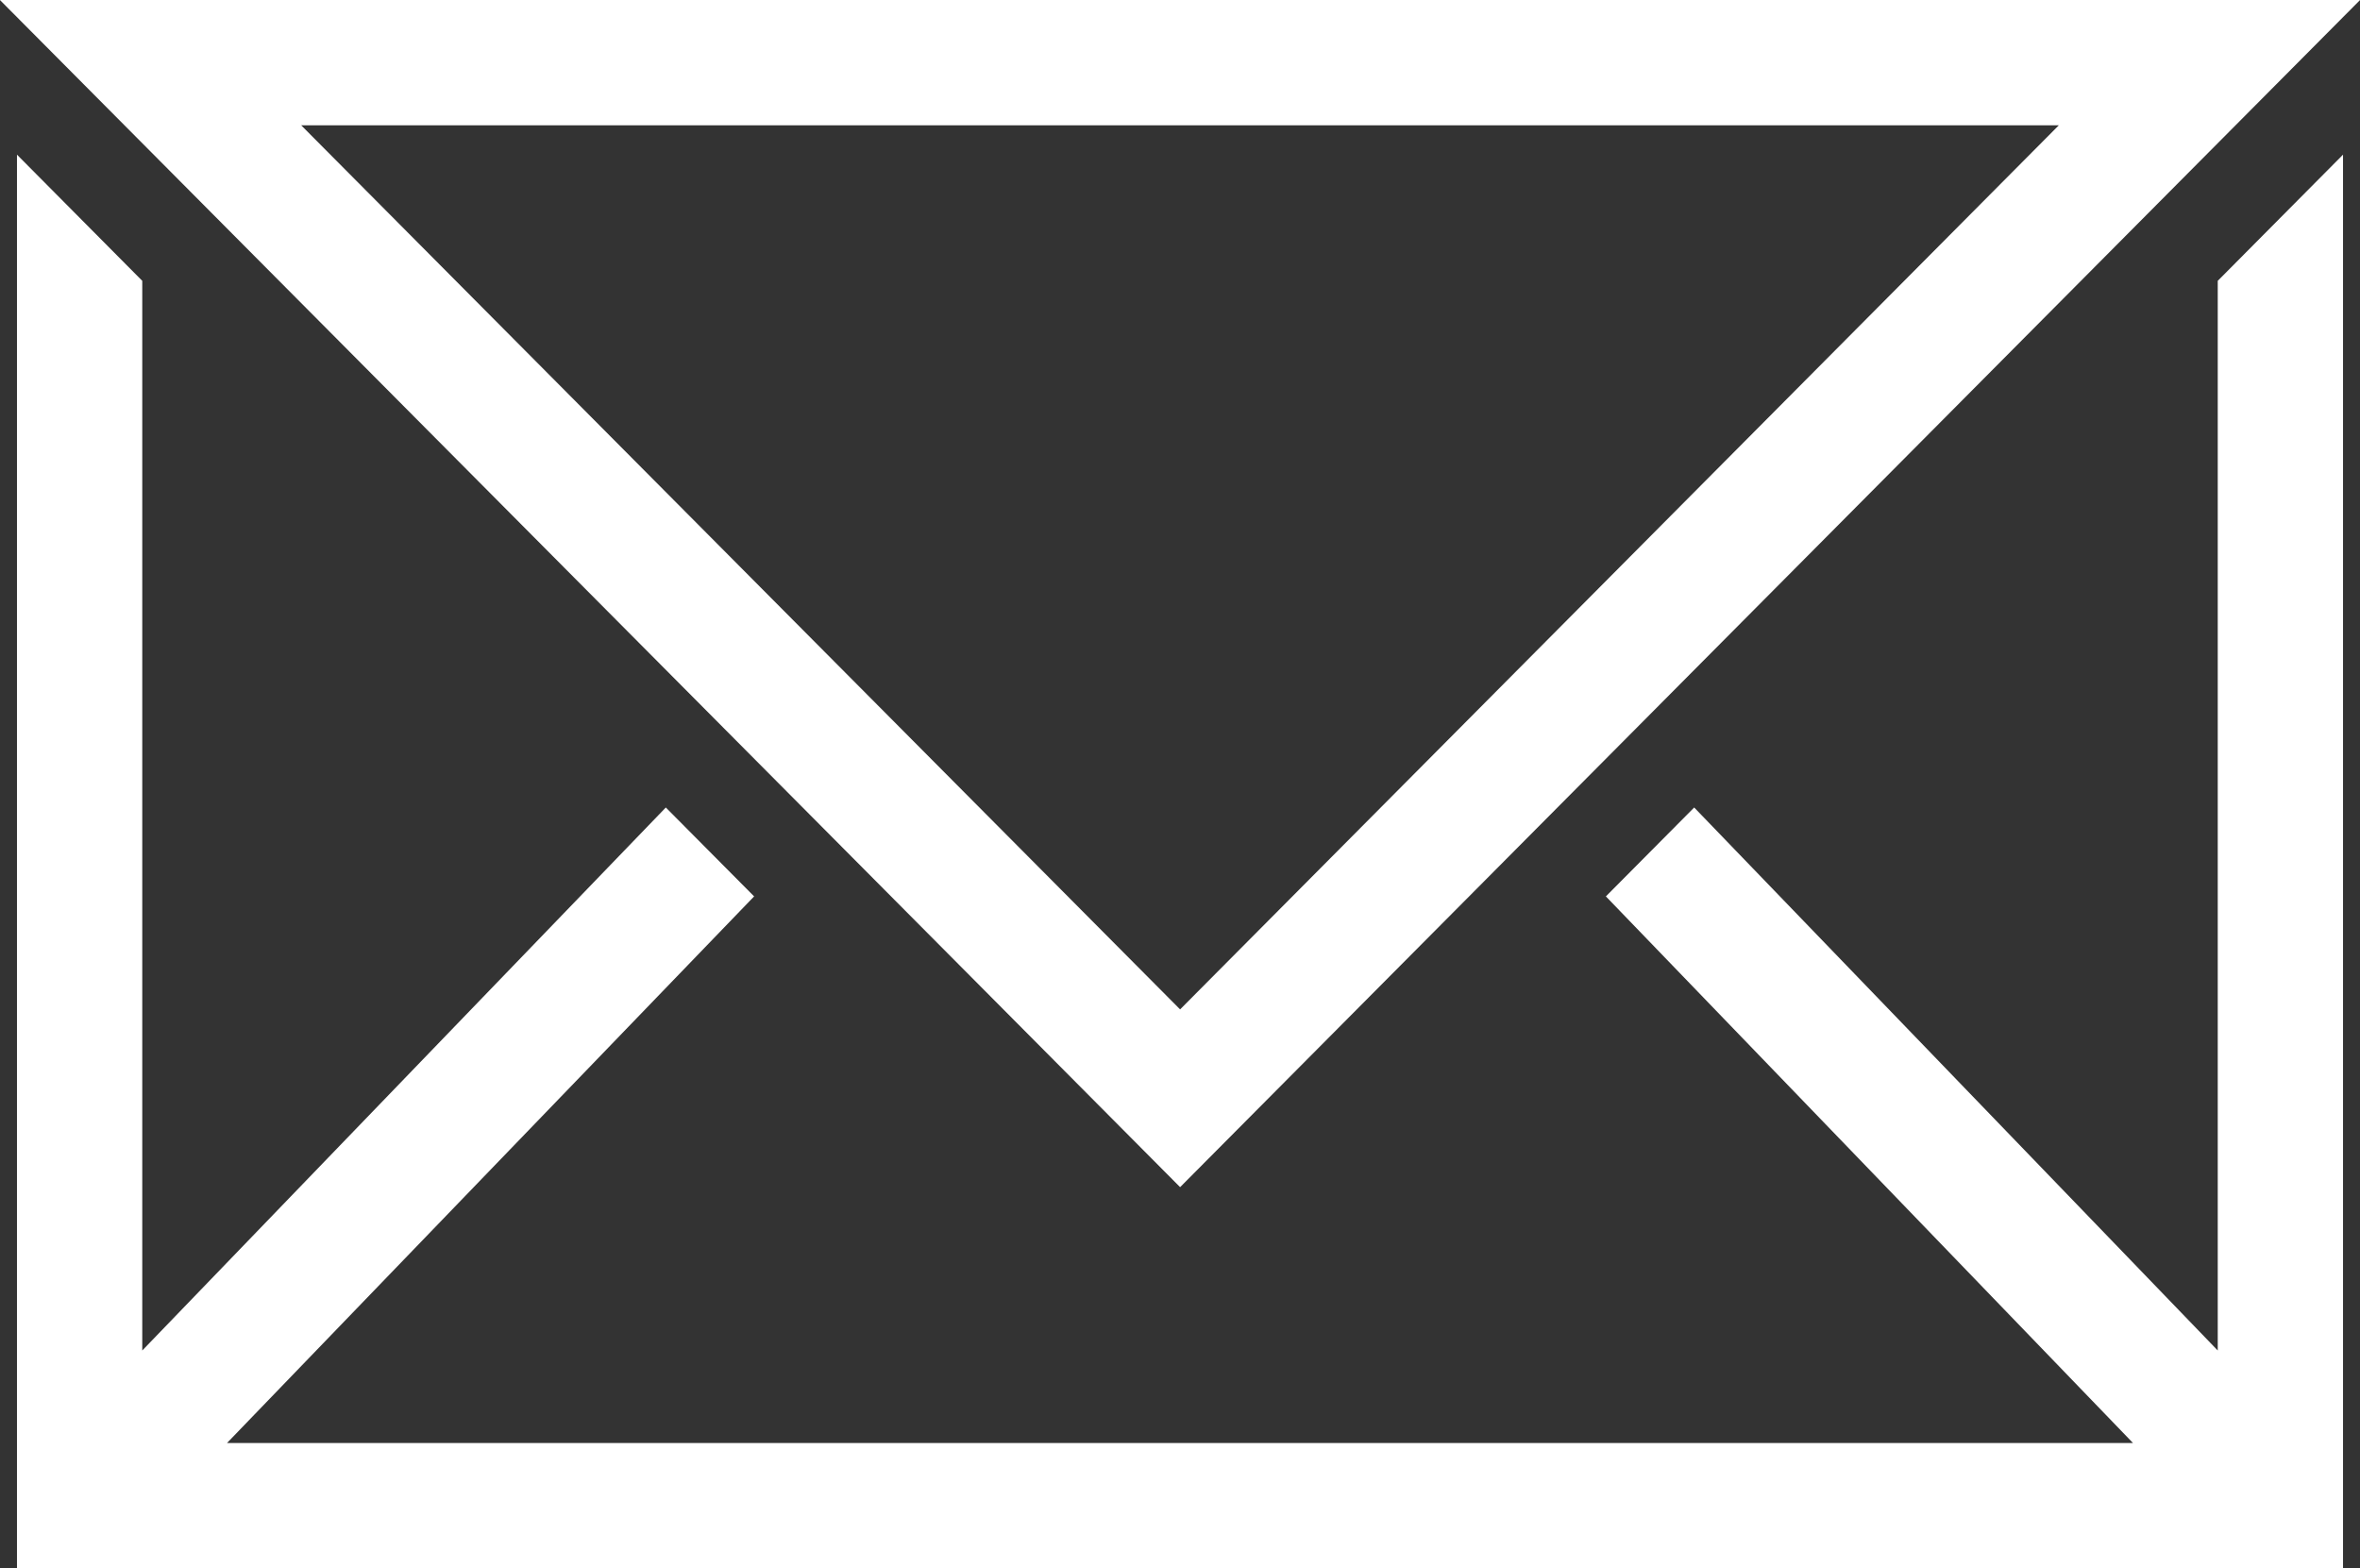 <svg id="Layer_1" data-name="Layer 1" xmlns="http://www.w3.org/2000/svg" xmlns:xlink="http://www.w3.org/1999/xlink" viewBox="0 0 116.79 77.61"><rect x="0" y="0" width="116.79" height="77.61" fill="#333333" stroke="none"/><defs><clipPath id="clip-path" transform="translate(0 0)"><rect width="116.79" height="77.61" style="fill:none"/></clipPath></defs><title>mail-icon</title><polygon points="110.75 14.31 110.75 69.31 83.83 41.38 80.87 44.37 107.91 72.41 8.88 72.41 35.92 44.37 32.96 41.38 6.04 69.31 6.04 14.3 1.84 10.08 1.84 76.61 114.95 76.61 114.95 10.08 110.75 14.31" style="fill:#fff"/><g style="clip-path:url(#clip-path)"><polygon points="1.84 10.08 1.84 76.61 114.95 76.61 114.95 10.08 110.75 14.31 110.75 69.31 83.83 41.39 80.87 44.37 107.91 72.41 8.88 72.41 35.92 44.37 32.96 41.39 6.04 69.31 6.04 14.31 1.84 10.08" style="fill:none;stroke:#fff;stroke-width:2px"/></g><path d="M114.39,1H2.4l56,56.33Zm-10.1,4.2L58.4,51.37,12.5,5.2h91.79Z" transform="translate(0 0)" style="fill:#fff"/><g style="clip-path:url(#clip-path)"><path d="M114.39,1H2.4l56,56.33Zm-10.1,4.2L58.4,51.37,12.5,5.2h91.79Z" transform="translate(0 0)" style="fill:none;stroke:#fff;stroke-width:2px"/></g></svg>